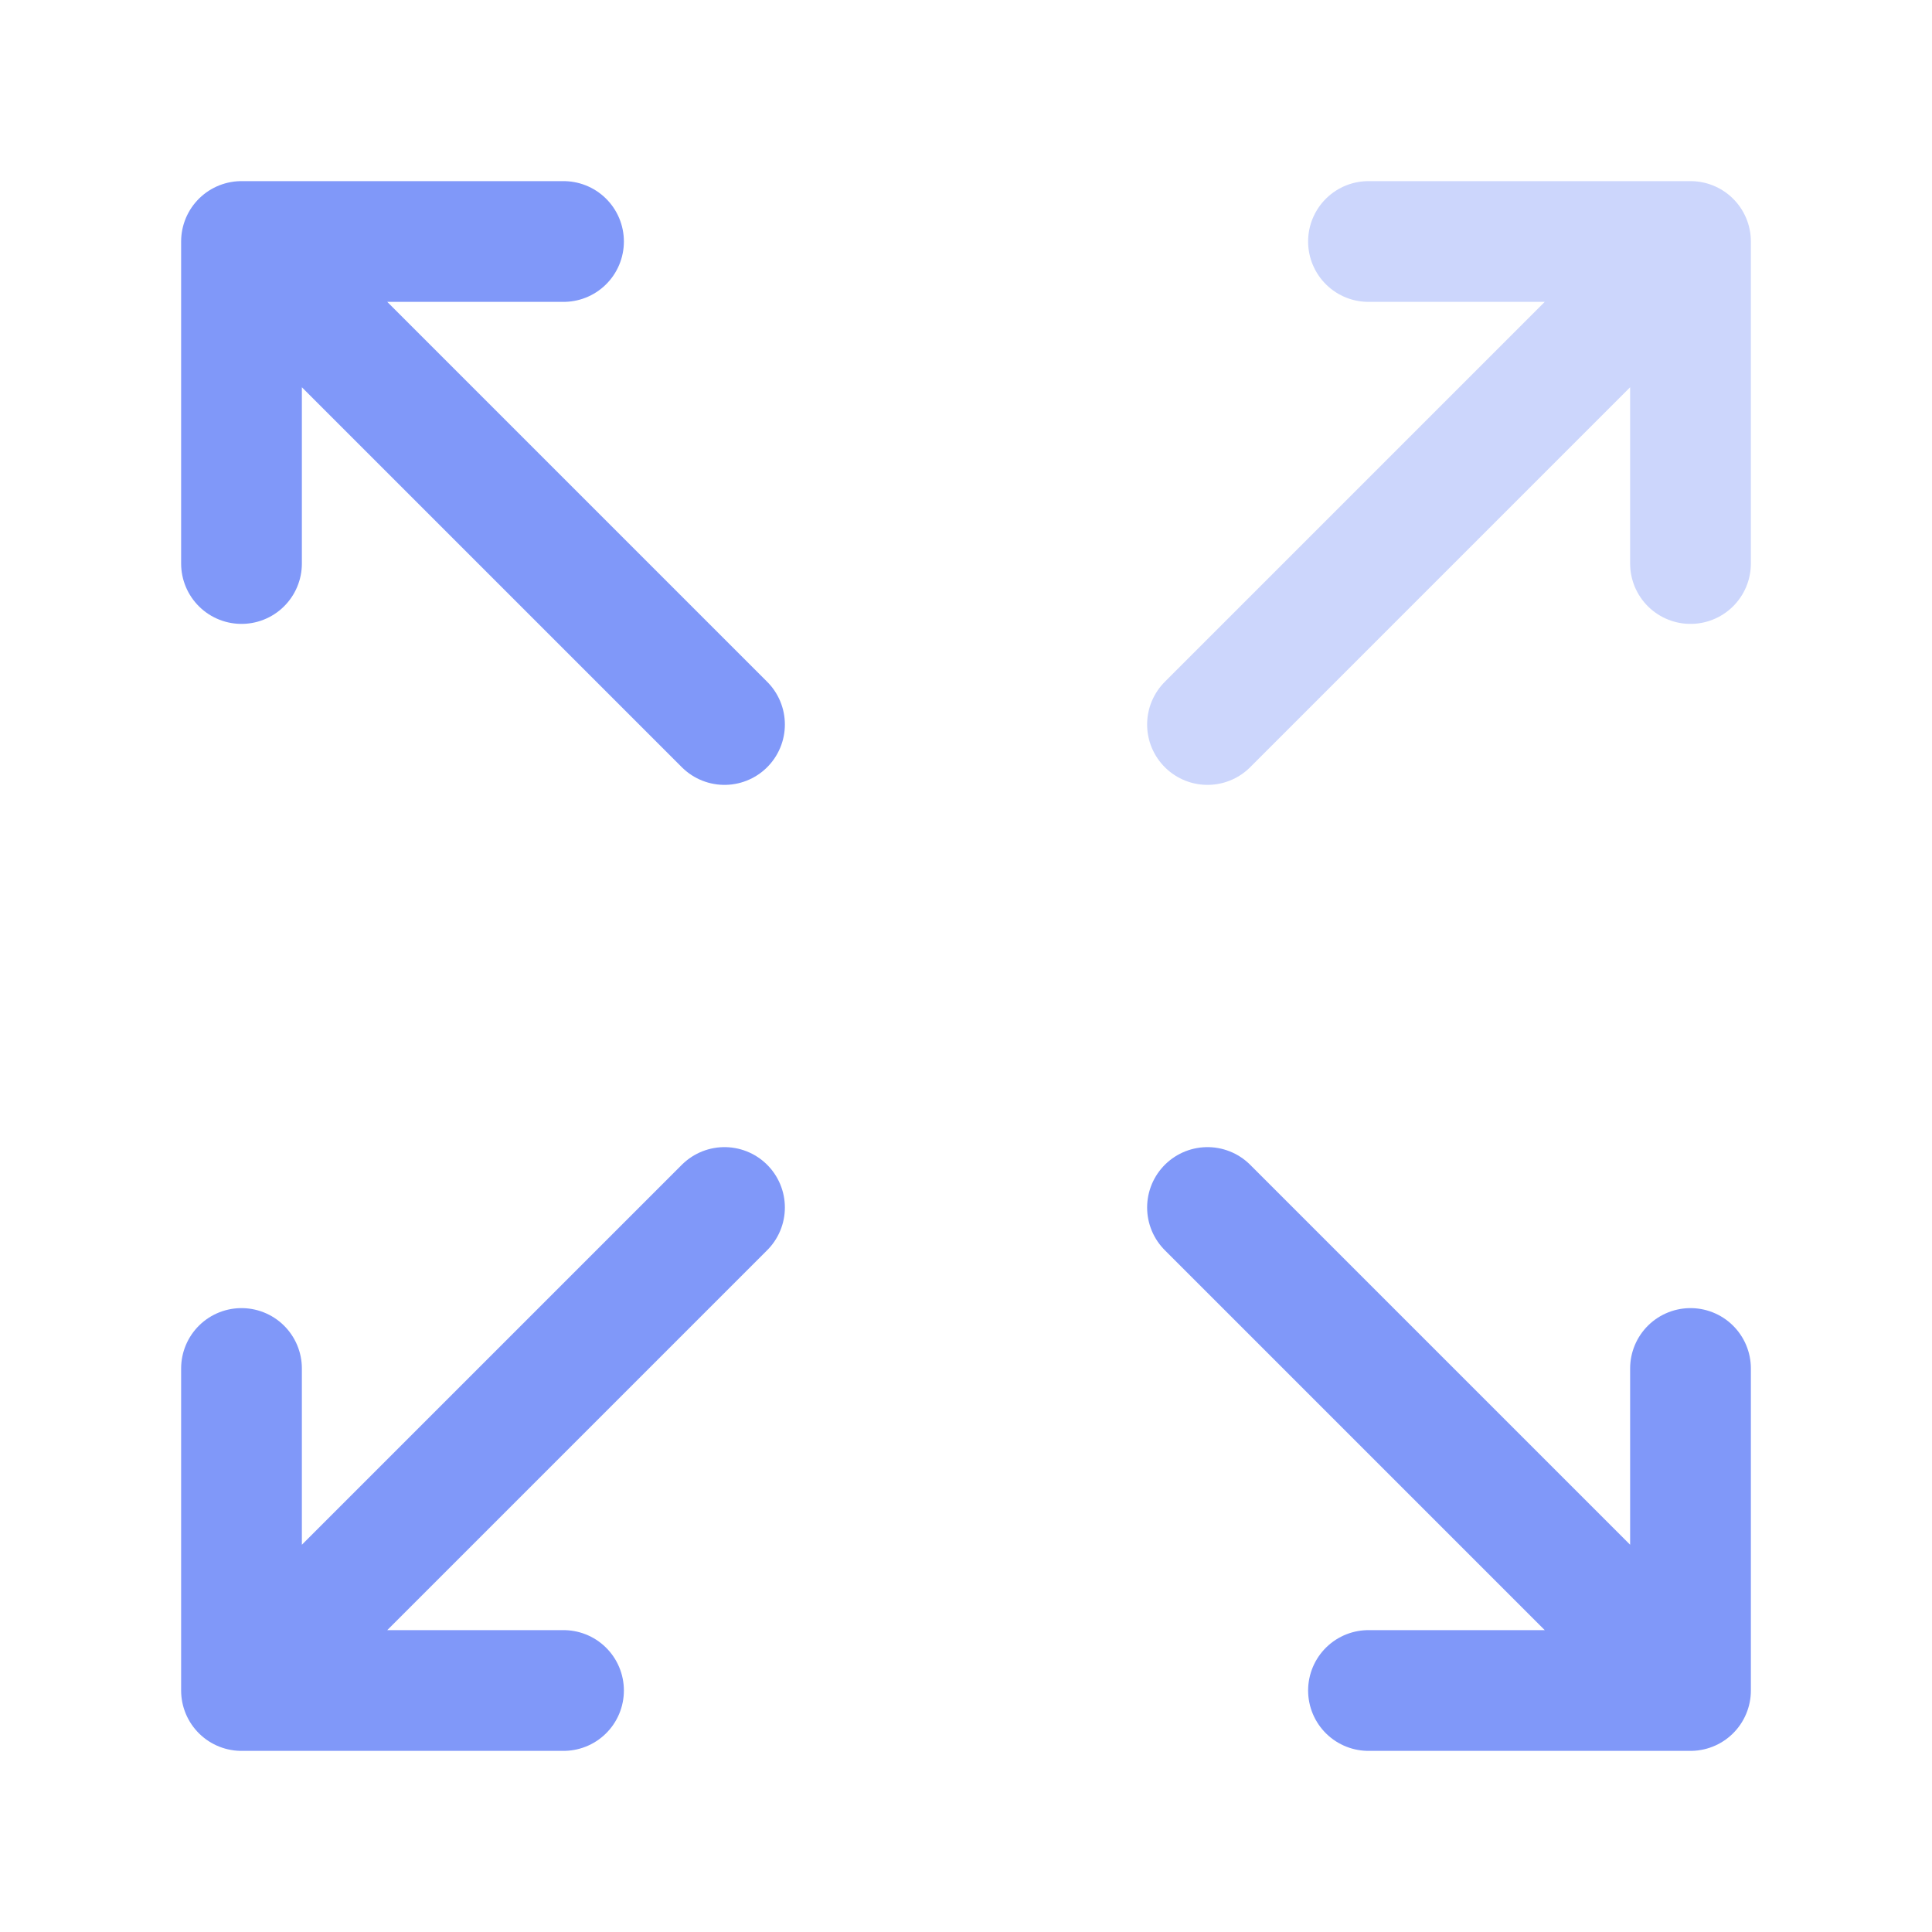 <svg width="40" height="40" viewBox="0 0 40 40" fill="none" xmlns="http://www.w3.org/2000/svg">
<path opacity="0.4" d="M35 5L28.333 5M35 5L35 11.667M35 5L28.333 11.667L25 15" stroke="#8098F9" stroke-width="2.5" stroke-linecap="round" stroke-linejoin="round"/>
<path d="M5 35V28.333M5 35H11.667M5 35L15 25M5 5V11.667M5 5H11.667M5 5L15 15M35 35H28.333M35 35V28.333M35 35L25 25" stroke="#8098F9" stroke-width="2.5" stroke-linecap="round" stroke-linejoin="round"/>
</svg>
